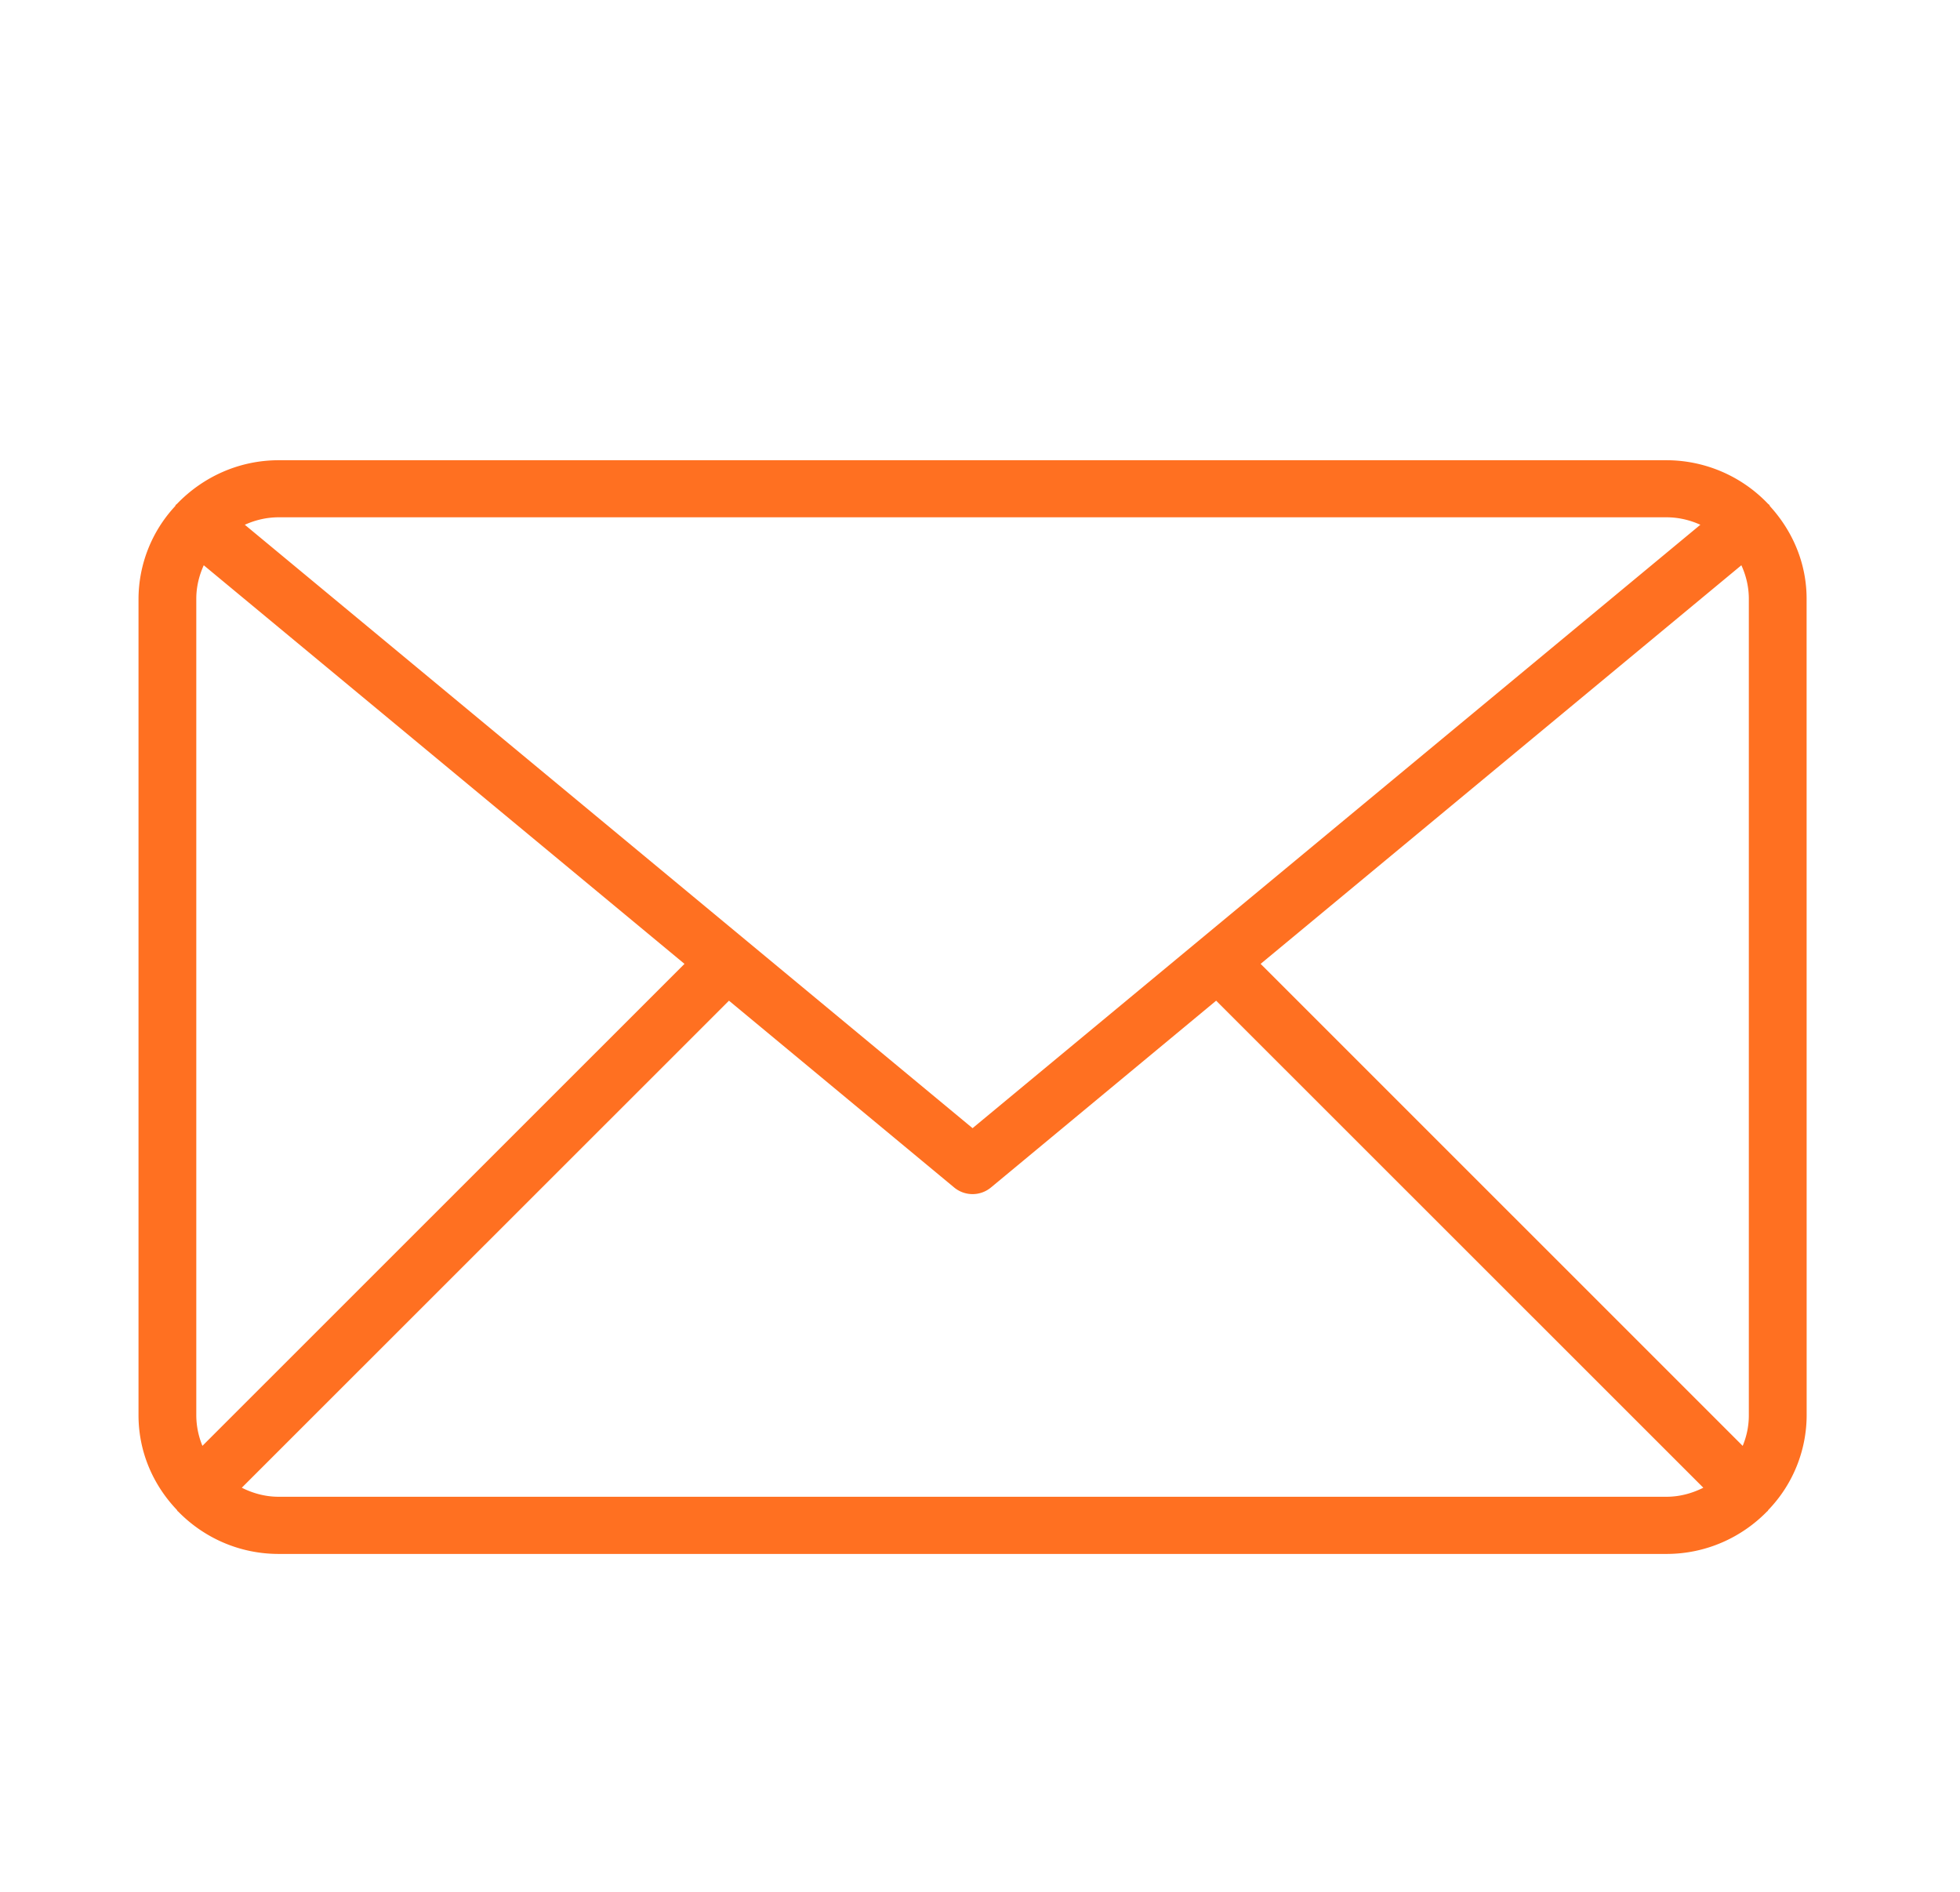 <svg xmlns="http://www.w3.org/2000/svg" width="38.333" height="36.999" viewBox="0 0 38.333 36.999"><path fill="#FF7021" d="M35.333 11.71c0-.697-.275-1.326-.714-1.808-.007-.01-.009-.021-.017-.03-.007-.009-.017-.012-.025-.021A2.746 2.746 0 0 0 32.592 9H5.451c-.783 0-1.486.331-1.987.851-.007.009-.018.012-.025.022-.008.009-.009.02-.017.029a2.676 2.676 0 0 0-.713 1.808v15.966c0 .715.286 1.361.744 1.844.01.011.013.021.022.032.003.004.007.004.011.008.499.51 1.193.828 1.965.828h27.141c.771 0 1.466-.319 1.965-.828.003-.004.007-.005.011-.008.009-.008.012-.021.022-.03a2.678 2.678 0 0 0 .744-1.845l-.001-15.967zm-10.678 7.139l9.402-7.795c.092.201.146.421.146.656v15.966c0 .214-.043.413-.12.599l-9.428-9.426zm7.937-8.733c.236 0 .46.054.663.146l-14.234 11.8-14.233-11.8c.203-.092.427-.146.663-.146h27.141zM3.959 28.274a1.577 1.577 0 0 1-.12-.599V11.71c0-.235.055-.455.146-.656l9.402 7.795-9.428 9.425zm1.492.996c-.261 0-.504-.067-.722-.177l9.528-9.524 4.402 3.651a.564.564 0 0 0 .724 0l4.402-3.651 9.528 9.524c-.218.109-.46.177-.722.177H5.451z"/></svg>